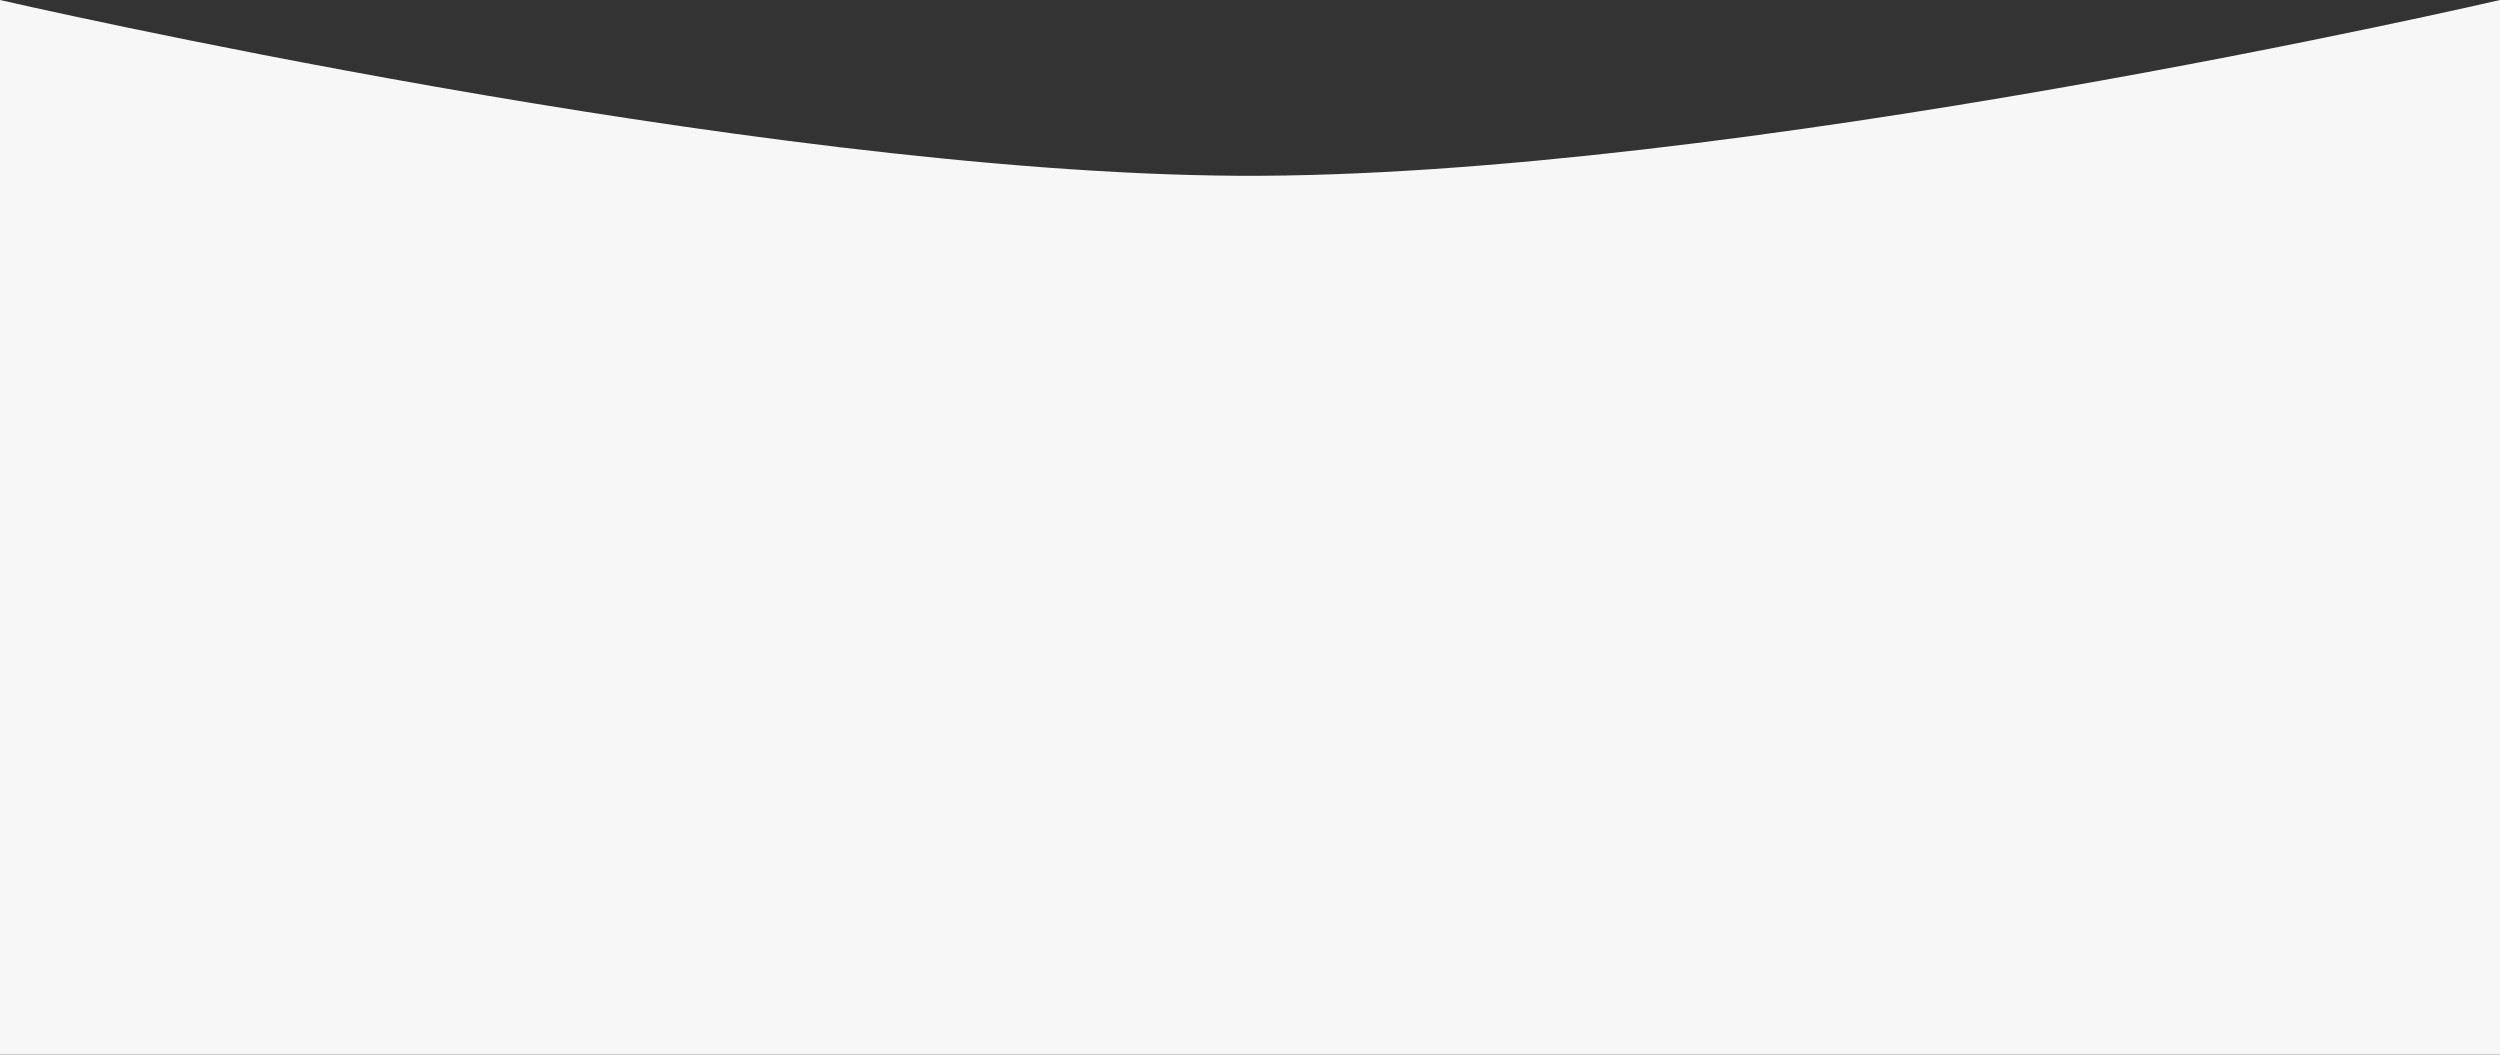 <?xml version="1.0" encoding="UTF-8"?> <svg xmlns="http://www.w3.org/2000/svg" width="320" height="135" viewBox="0 0 320 135" fill="none"><rect x="0" y="0" width="320" height="135" fill="#333333" stroke="none"/><path d="M0 0C0 0 96.112 22.152 158.5 22.5C221.58 22.852 320 0 320 0V135H0V0Z" fill="#F7F7F7"></path></svg> 
